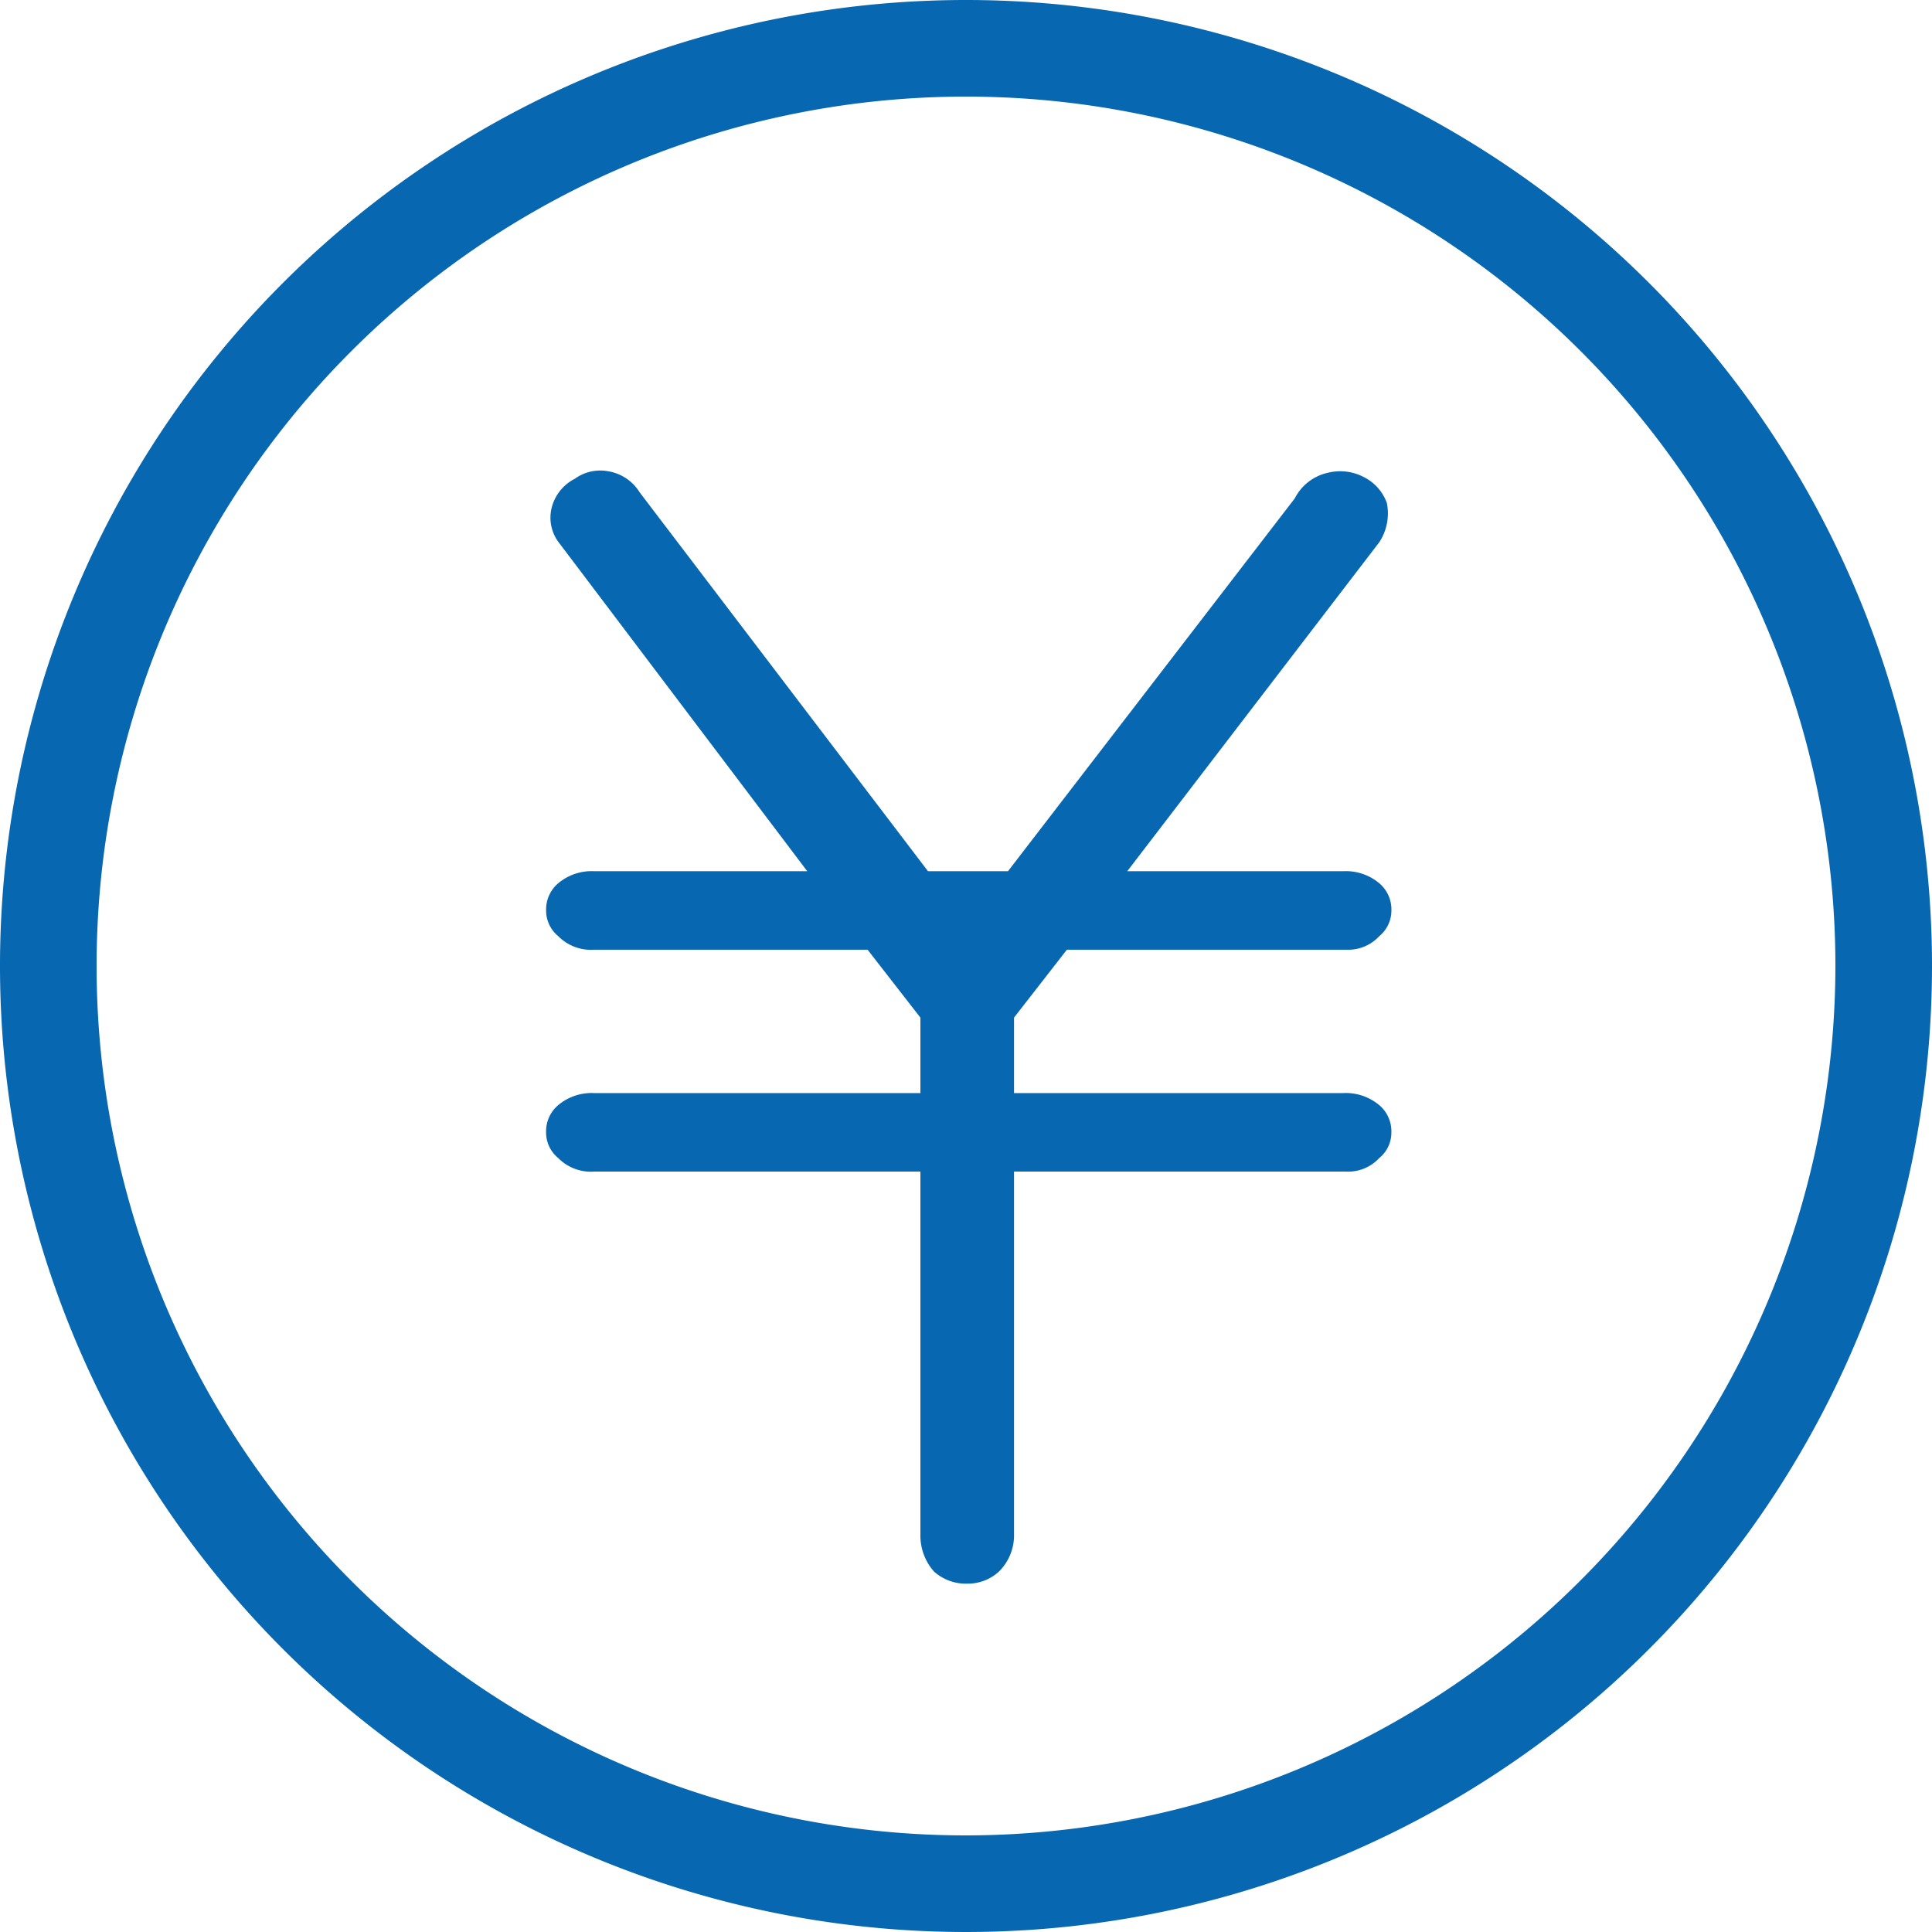 <svg xmlns="http://www.w3.org/2000/svg" width="64" height="64" viewBox="0 0 64 64">
  <defs>
    <style>
      .cls-1 {
        fill: #0767b1;
        fill-rule: evenodd;
      }
    </style>
  </defs>
  <path id="icon-05.svg" class="cls-1" d="M694,1877a32,32,0,1,0,32,32A32,32,0,0,0,694,1877Zm0,60.8a28.8,28.8,0,1,1,28.8-28.8A28.832,28.832,0,0,1,694,1937.8Zm13.691-24.19a1.724,1.724,0,0,0-1.2-.4h-10.9v-2.5l1.751-2.25h9.25a1.4,1.4,0,0,0,1.1-.45,1.094,1.094,0,0,0,.4-0.85,1.137,1.137,0,0,0-.4-0.9,1.724,1.724,0,0,0-1.2-.4h-7.15l8.35-10.9a1.746,1.746,0,0,0,.249-1.3,1.549,1.549,0,0,0-.75-0.85,1.693,1.693,0,0,0-1.2-.15,1.622,1.622,0,0,0-1.1.85l-9.5,12.35h-2.65l-9.551-12.55a1.514,1.514,0,0,0-1.049-.7,1.438,1.438,0,0,0-1.1.25,1.485,1.485,0,0,0-.75.9,1.364,1.364,0,0,0,.25,1.25l8.2,10.85h-7.05a1.725,1.725,0,0,0-1.2.4,1.134,1.134,0,0,0-.4.9,1.091,1.091,0,0,0,.4.85,1.522,1.522,0,0,0,1.2.45h9.049l1.75,2.25v2.5h-10.8a1.725,1.725,0,0,0-1.2.4,1.134,1.134,0,0,0-.4.9,1.091,1.091,0,0,0,.4.85,1.522,1.522,0,0,0,1.2.45h10.8v12a1.794,1.794,0,0,0,.451,1.25,1.576,1.576,0,0,0,1.1.4,1.516,1.516,0,0,0,1.05-.4,1.692,1.692,0,0,0,.5-1.25v-12h11a1.4,1.4,0,0,0,1.1-.45,1.079,1.079,0,0,0,.4-0.85A1.133,1.133,0,0,0,707.691,1913.61Z" transform="translate(-662 -1877)"/>
</svg>
